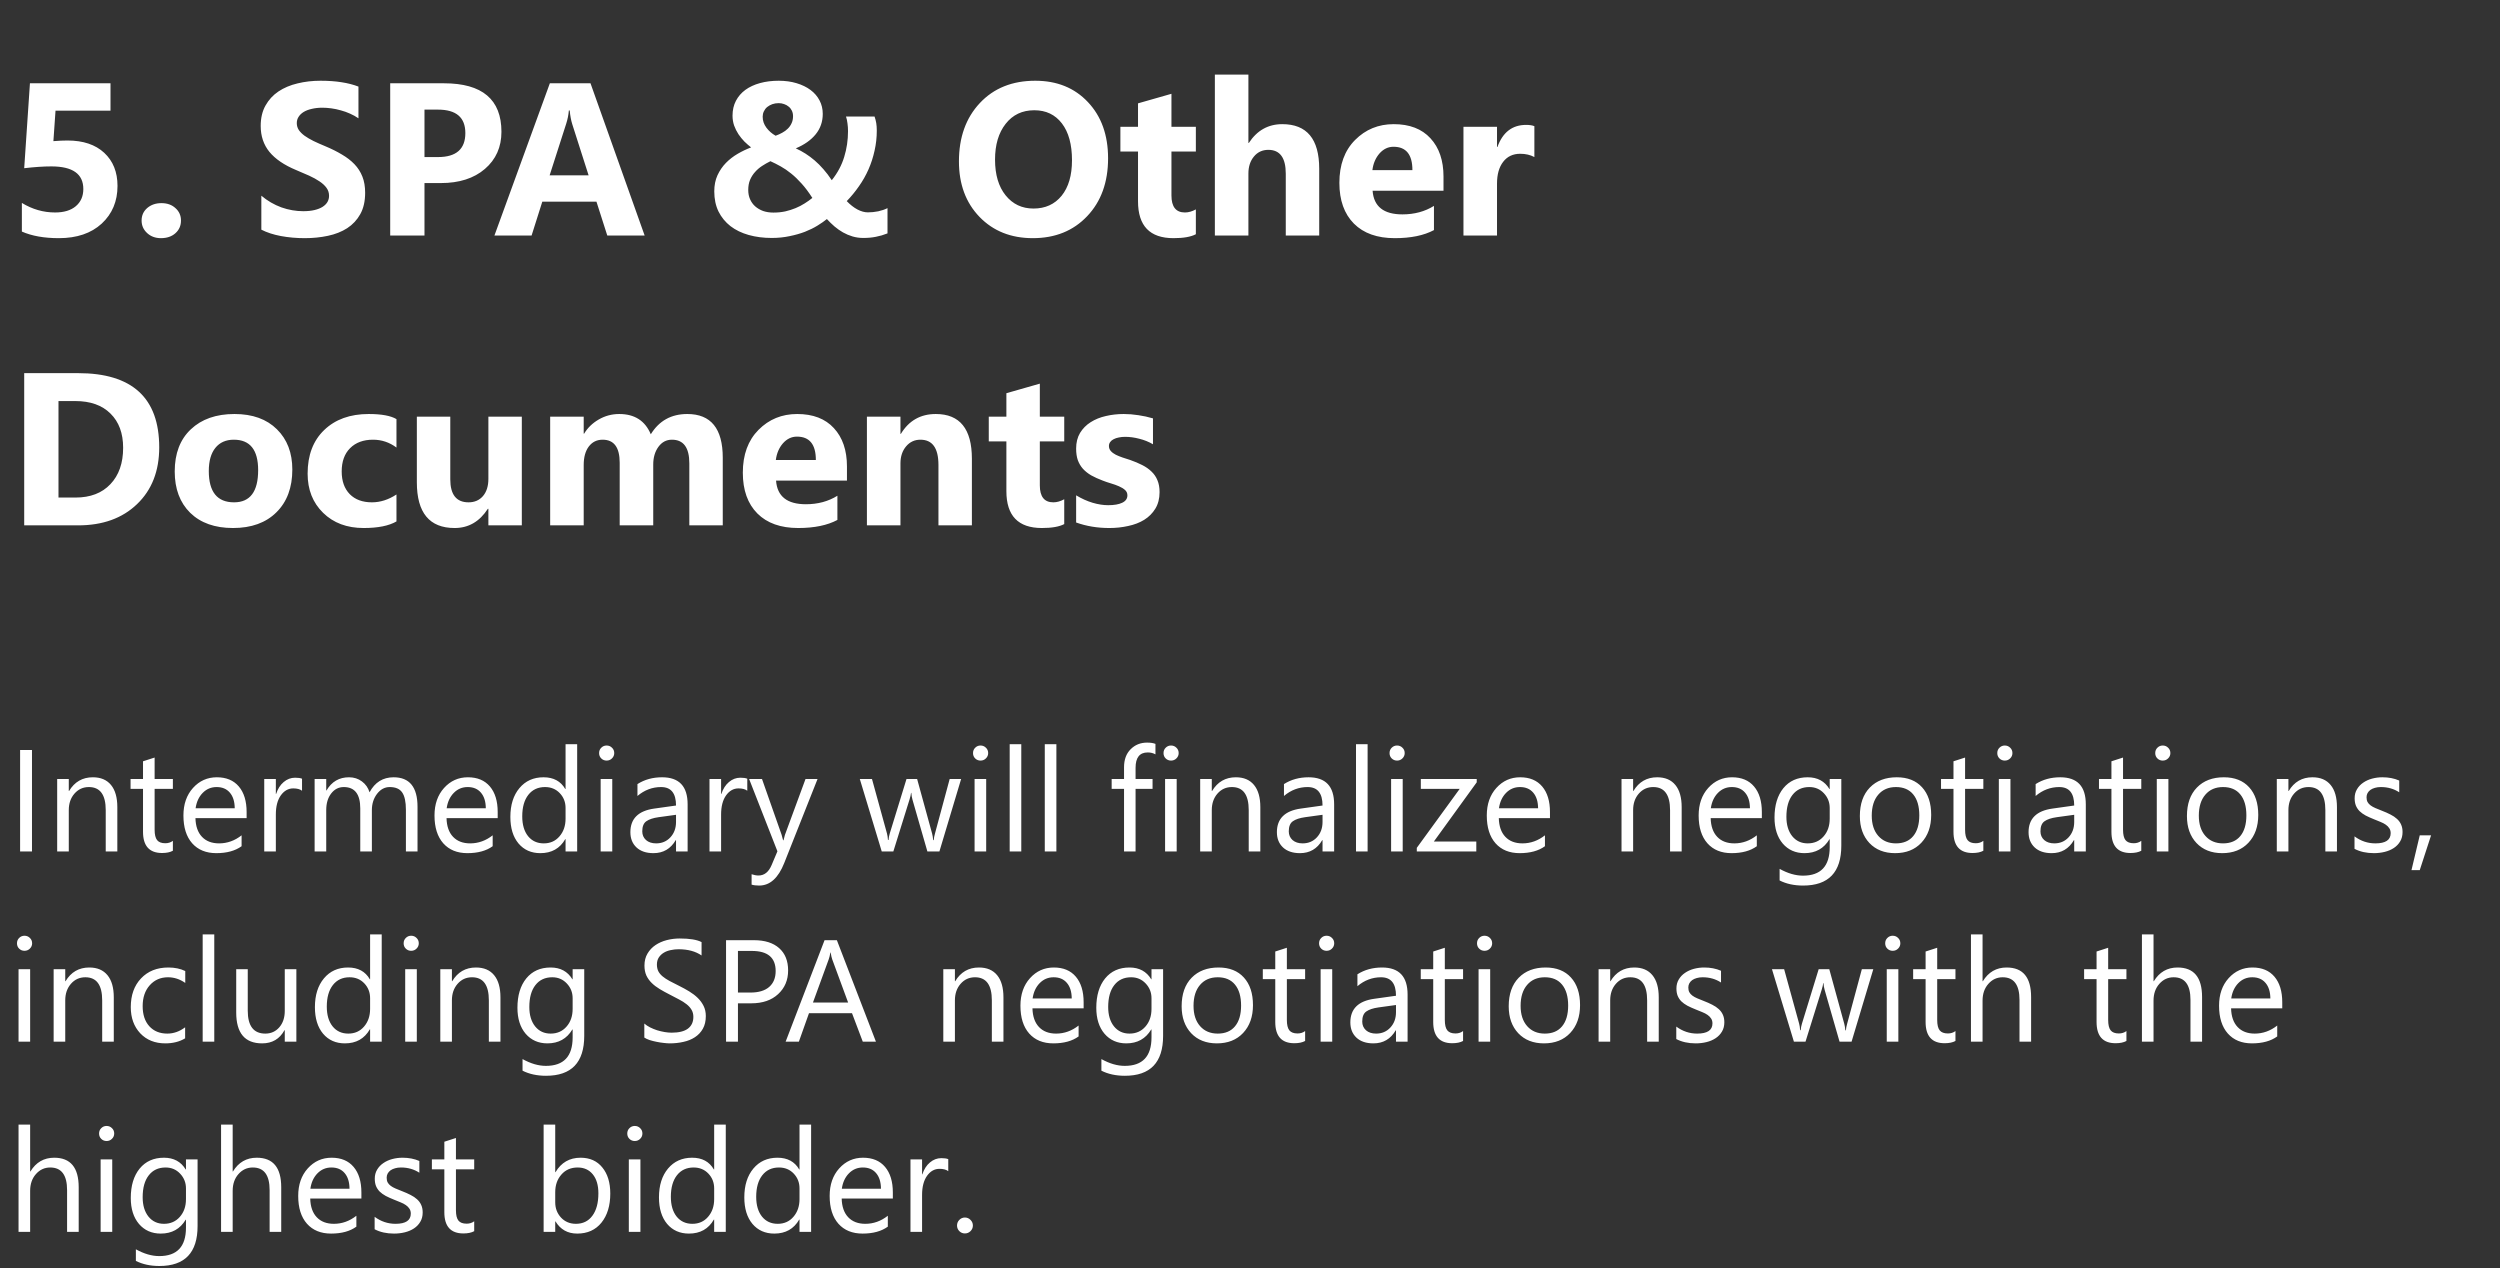 <svg width="276" height="140" viewBox="0 0 276 140" fill="none" xmlns="http://www.w3.org/2000/svg">
<rect x="0" y="0" width="276" height="140" fill="#333333" stroke="none"/>
<g clip-path="url(#clip0_25_6)">
<path d="M3.531 94H2.219V82.797H3.531V94ZM12.953 94H11.672V89.438C11.672 87.74 11.052 86.891 9.812 86.891C9.172 86.891 8.641 87.133 8.219 87.617C7.802 88.096 7.594 88.703 7.594 89.438V94H6.312V86H7.594V87.328H7.625C8.229 86.318 9.104 85.812 10.25 85.812C11.125 85.812 11.794 86.096 12.258 86.664C12.721 87.227 12.953 88.042 12.953 89.109V94ZM19.086 93.922C18.784 94.088 18.385 94.172 17.891 94.172C16.49 94.172 15.789 93.391 15.789 91.828V87.094H14.414V86H15.789V84.047L17.07 83.633V86H19.086V87.094H17.07V91.602C17.07 92.138 17.162 92.521 17.344 92.75C17.526 92.979 17.828 93.094 18.25 93.094C18.573 93.094 18.852 93.005 19.086 92.828V93.922ZM27.227 90.32H21.578C21.599 91.211 21.838 91.898 22.297 92.383C22.755 92.867 23.385 93.109 24.188 93.109C25.088 93.109 25.917 92.812 26.672 92.219V93.422C25.969 93.932 25.039 94.188 23.883 94.188C22.753 94.188 21.865 93.826 21.219 93.102C20.573 92.372 20.25 91.349 20.25 90.031C20.25 88.787 20.602 87.773 21.305 86.992C22.013 86.206 22.891 85.812 23.938 85.812C24.984 85.812 25.794 86.151 26.367 86.828C26.94 87.505 27.227 88.445 27.227 89.648V90.32ZM25.914 89.234C25.909 88.495 25.729 87.919 25.375 87.508C25.026 87.096 24.539 86.891 23.914 86.891C23.31 86.891 22.797 87.107 22.375 87.539C21.953 87.971 21.693 88.537 21.594 89.234H25.914ZM33.344 87.297C33.12 87.125 32.797 87.039 32.375 87.039C31.828 87.039 31.37 87.297 31 87.812C30.635 88.328 30.453 89.031 30.453 89.922V94H29.172V86H30.453V87.648H30.484C30.667 87.086 30.945 86.648 31.32 86.336C31.695 86.018 32.115 85.859 32.578 85.859C32.911 85.859 33.167 85.896 33.344 85.969V87.297ZM46.094 94H44.812V89.406C44.812 88.521 44.675 87.88 44.398 87.484C44.128 87.088 43.669 86.891 43.023 86.891C42.477 86.891 42.01 87.141 41.625 87.641C41.245 88.141 41.055 88.74 41.055 89.438V94H39.773V89.25C39.773 87.677 39.167 86.891 37.953 86.891C37.391 86.891 36.927 87.128 36.562 87.602C36.198 88.07 36.016 88.682 36.016 89.438V94H34.734V86H36.016V87.266H36.047C36.615 86.297 37.443 85.812 38.531 85.812C39.078 85.812 39.555 85.966 39.961 86.273C40.367 86.576 40.646 86.974 40.797 87.469C41.391 86.365 42.276 85.812 43.453 85.812C45.214 85.812 46.094 86.898 46.094 89.07V94ZM54.945 90.32H49.297C49.318 91.211 49.557 91.898 50.016 92.383C50.474 92.867 51.104 93.109 51.906 93.109C52.807 93.109 53.635 92.812 54.391 92.219V93.422C53.688 93.932 52.758 94.188 51.602 94.188C50.471 94.188 49.583 93.826 48.938 93.102C48.292 92.372 47.969 91.349 47.969 90.031C47.969 88.787 48.32 87.773 49.023 86.992C49.732 86.206 50.609 85.812 51.656 85.812C52.703 85.812 53.513 86.151 54.086 86.828C54.659 87.505 54.945 88.445 54.945 89.648V90.32ZM53.633 89.234C53.628 88.495 53.448 87.919 53.094 87.508C52.745 87.096 52.258 86.891 51.633 86.891C51.029 86.891 50.516 87.107 50.094 87.539C49.672 87.971 49.411 88.537 49.312 89.234H53.633ZM63.719 94H62.438V92.641H62.406C61.812 93.672 60.896 94.188 59.656 94.188C58.651 94.188 57.846 93.831 57.242 93.117C56.643 92.398 56.344 91.422 56.344 90.188C56.344 88.865 56.677 87.805 57.344 87.008C58.01 86.211 58.898 85.812 60.008 85.812C61.107 85.812 61.906 86.245 62.406 87.109H62.438V82.156H63.719V94ZM62.438 90.383V89.203C62.438 88.557 62.224 88.01 61.797 87.562C61.37 87.115 60.828 86.891 60.172 86.891C59.391 86.891 58.776 87.177 58.328 87.75C57.88 88.323 57.656 89.115 57.656 90.125C57.656 91.047 57.87 91.776 58.297 92.312C58.729 92.844 59.307 93.109 60.031 93.109C60.745 93.109 61.323 92.852 61.766 92.336C62.214 91.82 62.438 91.169 62.438 90.383ZM66.969 83.969C66.74 83.969 66.544 83.891 66.383 83.734C66.221 83.578 66.141 83.38 66.141 83.141C66.141 82.901 66.221 82.703 66.383 82.547C66.544 82.385 66.74 82.305 66.969 82.305C67.203 82.305 67.401 82.385 67.562 82.547C67.729 82.703 67.812 82.901 67.812 83.141C67.812 83.37 67.729 83.565 67.562 83.727C67.401 83.888 67.203 83.969 66.969 83.969ZM67.594 94H66.312V86H67.594V94ZM75.914 94H74.633V92.75H74.602C74.044 93.708 73.224 94.188 72.141 94.188C71.344 94.188 70.719 93.977 70.266 93.555C69.818 93.133 69.594 92.573 69.594 91.875C69.594 90.38 70.474 89.51 72.234 89.266L74.633 88.93C74.633 87.57 74.083 86.891 72.984 86.891C72.021 86.891 71.151 87.219 70.375 87.875V86.562C71.162 86.062 72.068 85.812 73.094 85.812C74.974 85.812 75.914 86.807 75.914 88.797V94ZM74.633 89.953L72.703 90.219C72.109 90.302 71.662 90.451 71.359 90.664C71.057 90.872 70.906 91.245 70.906 91.781C70.906 92.172 71.044 92.492 71.32 92.742C71.602 92.987 71.974 93.109 72.438 93.109C73.073 93.109 73.596 92.888 74.008 92.445C74.424 91.997 74.633 91.432 74.633 90.75V89.953ZM82.5 87.297C82.276 87.125 81.953 87.039 81.531 87.039C80.984 87.039 80.526 87.297 80.156 87.812C79.792 88.328 79.609 89.031 79.609 89.922V94H78.328V86H79.609V87.648H79.641C79.823 87.086 80.102 86.648 80.477 86.336C80.852 86.018 81.271 85.859 81.734 85.859C82.068 85.859 82.323 85.896 82.5 85.969V87.297ZM90.258 86L86.578 95.281C85.922 96.938 85 97.766 83.812 97.766C83.479 97.766 83.201 97.732 82.977 97.664V96.516C83.253 96.609 83.505 96.656 83.734 96.656C84.38 96.656 84.865 96.271 85.188 95.5L85.828 93.984L82.703 86H84.125L86.289 92.156C86.315 92.234 86.37 92.438 86.453 92.766H86.5C86.526 92.641 86.578 92.443 86.656 92.172L88.93 86H90.258ZM106.109 86L103.711 94H102.383L100.734 88.273C100.672 88.055 100.63 87.807 100.609 87.531H100.578C100.562 87.719 100.508 87.961 100.414 88.258L98.625 94H97.344L94.922 86H96.266L97.922 92.016C97.974 92.198 98.01 92.438 98.031 92.734H98.094C98.109 92.505 98.156 92.26 98.234 92L100.078 86H101.25L102.906 92.031C102.958 92.224 102.997 92.463 103.023 92.75H103.086C103.096 92.547 103.141 92.307 103.219 92.031L104.844 86H106.109ZM108.25 83.969C108.021 83.969 107.826 83.891 107.664 83.734C107.503 83.578 107.422 83.38 107.422 83.141C107.422 82.901 107.503 82.703 107.664 82.547C107.826 82.385 108.021 82.305 108.25 82.305C108.484 82.305 108.682 82.385 108.844 82.547C109.01 82.703 109.094 82.901 109.094 83.141C109.094 83.37 109.01 83.565 108.844 83.727C108.682 83.888 108.484 83.969 108.25 83.969ZM108.875 94H107.594V86H108.875V94ZM112.75 94H111.469V82.156H112.75V94ZM116.625 94H115.344V82.156H116.625V94ZM127.562 83.281C127.312 83.141 127.029 83.07 126.711 83.07C125.815 83.07 125.367 83.635 125.367 84.766V86H127.242V87.094H125.367V94H124.094V87.094H122.727V86H124.094V84.703C124.094 83.865 124.336 83.203 124.82 82.719C125.305 82.229 125.909 81.984 126.633 81.984C127.023 81.984 127.333 82.031 127.562 82.125V83.281ZM129.281 83.969C129.052 83.969 128.857 83.891 128.695 83.734C128.534 83.578 128.453 83.38 128.453 83.141C128.453 82.901 128.534 82.703 128.695 82.547C128.857 82.385 129.052 82.305 129.281 82.305C129.516 82.305 129.714 82.385 129.875 82.547C130.042 82.703 130.125 82.901 130.125 83.141C130.125 83.37 130.042 83.565 129.875 83.727C129.714 83.888 129.516 83.969 129.281 83.969ZM129.906 94H128.625V86H129.906V94ZM139.141 94H137.859V89.438C137.859 87.74 137.24 86.891 136 86.891C135.359 86.891 134.828 87.133 134.406 87.617C133.99 88.096 133.781 88.703 133.781 89.438V94H132.5V86H133.781V87.328H133.812C134.417 86.318 135.292 85.812 136.438 85.812C137.312 85.812 137.982 86.096 138.445 86.664C138.909 87.227 139.141 88.042 139.141 89.109V94ZM147.289 94H146.008V92.75H145.977C145.419 93.708 144.599 94.188 143.516 94.188C142.719 94.188 142.094 93.977 141.641 93.555C141.193 93.133 140.969 92.573 140.969 91.875C140.969 90.38 141.849 89.51 143.609 89.266L146.008 88.93C146.008 87.57 145.458 86.891 144.359 86.891C143.396 86.891 142.526 87.219 141.75 87.875V86.562C142.536 86.062 143.443 85.812 144.469 85.812C146.349 85.812 147.289 86.807 147.289 88.797V94ZM146.008 89.953L144.078 90.219C143.484 90.302 143.036 90.451 142.734 90.664C142.432 90.872 142.281 91.245 142.281 91.781C142.281 92.172 142.419 92.492 142.695 92.742C142.977 92.987 143.349 93.109 143.812 93.109C144.448 93.109 144.971 92.888 145.383 92.445C145.799 91.997 146.008 91.432 146.008 90.75V89.953ZM150.984 94H149.703V82.156H150.984V94ZM154.234 83.969C154.005 83.969 153.81 83.891 153.648 83.734C153.487 83.578 153.406 83.38 153.406 83.141C153.406 82.901 153.487 82.703 153.648 82.547C153.81 82.385 154.005 82.305 154.234 82.305C154.469 82.305 154.667 82.385 154.828 82.547C154.995 82.703 155.078 82.901 155.078 83.141C155.078 83.37 154.995 83.565 154.828 83.727C154.667 83.888 154.469 83.969 154.234 83.969ZM154.859 94H153.578V86H154.859V94ZM163.031 86.367L158.297 92.906H162.984V94H156.414V93.602L161.148 87.094H156.859V86H163.031V86.367ZM171.117 90.32H165.469C165.49 91.211 165.729 91.898 166.188 92.383C166.646 92.867 167.276 93.109 168.078 93.109C168.979 93.109 169.807 92.812 170.562 92.219V93.422C169.859 93.932 168.93 94.188 167.773 94.188C166.643 94.188 165.755 93.826 165.109 93.102C164.464 92.372 164.141 91.349 164.141 90.031C164.141 88.787 164.492 87.773 165.195 86.992C165.904 86.206 166.781 85.812 167.828 85.812C168.875 85.812 169.685 86.151 170.258 86.828C170.831 87.505 171.117 88.445 171.117 89.648V90.32ZM169.805 89.234C169.799 88.495 169.62 87.919 169.266 87.508C168.917 87.096 168.43 86.891 167.805 86.891C167.201 86.891 166.688 87.107 166.266 87.539C165.844 87.971 165.583 88.537 165.484 89.234H169.805ZM185.656 94H184.375V89.438C184.375 87.74 183.755 86.891 182.516 86.891C181.875 86.891 181.344 87.133 180.922 87.617C180.505 88.096 180.297 88.703 180.297 89.438V94H179.016V86H180.297V87.328H180.328C180.932 86.318 181.807 85.812 182.953 85.812C183.828 85.812 184.497 86.096 184.961 86.664C185.424 87.227 185.656 88.042 185.656 89.109V94ZM194.508 90.32H188.859C188.88 91.211 189.12 91.898 189.578 92.383C190.036 92.867 190.667 93.109 191.469 93.109C192.37 93.109 193.198 92.812 193.953 92.219V93.422C193.25 93.932 192.32 94.188 191.164 94.188C190.034 94.188 189.146 93.826 188.5 93.102C187.854 92.372 187.531 91.349 187.531 90.031C187.531 88.787 187.883 87.773 188.586 86.992C189.294 86.206 190.172 85.812 191.219 85.812C192.266 85.812 193.076 86.151 193.648 86.828C194.221 87.505 194.508 88.445 194.508 89.648V90.32ZM193.195 89.234C193.19 88.495 193.01 87.919 192.656 87.508C192.307 87.096 191.82 86.891 191.195 86.891C190.591 86.891 190.078 87.107 189.656 87.539C189.234 87.971 188.974 88.537 188.875 89.234H193.195ZM203.281 93.359C203.281 96.297 201.875 97.766 199.062 97.766C198.073 97.766 197.208 97.578 196.469 97.203V95.922C197.37 96.422 198.229 96.672 199.047 96.672C201.016 96.672 202 95.625 202 93.531V92.656H201.969C201.359 93.677 200.443 94.188 199.219 94.188C198.224 94.188 197.422 93.833 196.812 93.125C196.208 92.412 195.906 91.456 195.906 90.258C195.906 88.898 196.232 87.818 196.883 87.016C197.539 86.213 198.435 85.812 199.57 85.812C200.648 85.812 201.448 86.245 201.969 87.109H202V86H203.281V93.359ZM202 90.383V89.203C202 88.568 201.784 88.023 201.352 87.57C200.924 87.117 200.391 86.891 199.75 86.891C198.958 86.891 198.339 87.18 197.891 87.758C197.443 88.331 197.219 89.135 197.219 90.172C197.219 91.062 197.432 91.776 197.859 92.312C198.292 92.844 198.862 93.109 199.57 93.109C200.289 93.109 200.872 92.854 201.32 92.344C201.773 91.833 202 91.18 202 90.383ZM209.219 94.188C208.036 94.188 207.091 93.815 206.383 93.07C205.68 92.32 205.328 91.328 205.328 90.094C205.328 88.75 205.695 87.701 206.43 86.945C207.164 86.19 208.156 85.812 209.406 85.812C210.599 85.812 211.529 86.18 212.195 86.914C212.867 87.648 213.203 88.667 213.203 89.969C213.203 91.245 212.841 92.268 212.117 93.039C211.398 93.805 210.432 94.188 209.219 94.188ZM209.312 86.891C208.49 86.891 207.839 87.172 207.359 87.734C206.88 88.292 206.641 89.062 206.641 90.047C206.641 90.995 206.883 91.742 207.367 92.289C207.852 92.836 208.5 93.109 209.312 93.109C210.141 93.109 210.776 92.841 211.219 92.305C211.667 91.768 211.891 91.005 211.891 90.016C211.891 89.016 211.667 88.245 211.219 87.703C210.776 87.162 210.141 86.891 209.312 86.891ZM218.961 93.922C218.659 94.088 218.26 94.172 217.766 94.172C216.365 94.172 215.664 93.391 215.664 91.828V87.094H214.289V86H215.664V84.047L216.945 83.633V86H218.961V87.094H216.945V91.602C216.945 92.138 217.036 92.521 217.219 92.75C217.401 92.979 217.703 93.094 218.125 93.094C218.448 93.094 218.727 93.005 218.961 92.828V93.922ZM221.328 83.969C221.099 83.969 220.904 83.891 220.742 83.734C220.581 83.578 220.5 83.38 220.5 83.141C220.5 82.901 220.581 82.703 220.742 82.547C220.904 82.385 221.099 82.305 221.328 82.305C221.562 82.305 221.76 82.385 221.922 82.547C222.089 82.703 222.172 82.901 222.172 83.141C222.172 83.37 222.089 83.565 221.922 83.727C221.76 83.888 221.562 83.969 221.328 83.969ZM221.953 94H220.672V86H221.953V94ZM230.273 94H228.992V92.75H228.961C228.404 93.708 227.583 94.188 226.5 94.188C225.703 94.188 225.078 93.977 224.625 93.555C224.177 93.133 223.953 92.573 223.953 91.875C223.953 90.38 224.833 89.51 226.594 89.266L228.992 88.93C228.992 87.57 228.443 86.891 227.344 86.891C226.38 86.891 225.51 87.219 224.734 87.875V86.562C225.521 86.062 226.427 85.812 227.453 85.812C229.333 85.812 230.273 86.807 230.273 88.797V94ZM228.992 89.953L227.062 90.219C226.469 90.302 226.021 90.451 225.719 90.664C225.417 90.872 225.266 91.245 225.266 91.781C225.266 92.172 225.404 92.492 225.68 92.742C225.961 92.987 226.333 93.109 226.797 93.109C227.432 93.109 227.956 92.888 228.367 92.445C228.784 91.997 228.992 91.432 228.992 90.75V89.953ZM236.398 93.922C236.096 94.088 235.698 94.172 235.203 94.172C233.802 94.172 233.102 93.391 233.102 91.828V87.094H231.727V86H233.102V84.047L234.383 83.633V86H236.398V87.094H234.383V91.602C234.383 92.138 234.474 92.521 234.656 92.75C234.839 92.979 235.141 93.094 235.562 93.094C235.885 93.094 236.164 93.005 236.398 92.828V93.922ZM238.766 83.969C238.536 83.969 238.341 83.891 238.18 83.734C238.018 83.578 237.938 83.38 237.938 83.141C237.938 82.901 238.018 82.703 238.18 82.547C238.341 82.385 238.536 82.305 238.766 82.305C239 82.305 239.198 82.385 239.359 82.547C239.526 82.703 239.609 82.901 239.609 83.141C239.609 83.37 239.526 83.565 239.359 83.727C239.198 83.888 239 83.969 238.766 83.969ZM239.391 94H238.109V86H239.391V94ZM245.328 94.188C244.146 94.188 243.201 93.815 242.492 93.07C241.789 92.32 241.438 91.328 241.438 90.094C241.438 88.75 241.805 87.701 242.539 86.945C243.273 86.19 244.266 85.812 245.516 85.812C246.708 85.812 247.638 86.18 248.305 86.914C248.977 87.648 249.312 88.667 249.312 89.969C249.312 91.245 248.951 92.268 248.227 93.039C247.508 93.805 246.542 94.188 245.328 94.188ZM245.422 86.891C244.599 86.891 243.948 87.172 243.469 87.734C242.99 88.292 242.75 89.062 242.75 90.047C242.75 90.995 242.992 91.742 243.477 92.289C243.961 92.836 244.609 93.109 245.422 93.109C246.25 93.109 246.885 92.841 247.328 92.305C247.776 91.768 248 91.005 248 90.016C248 89.016 247.776 88.245 247.328 87.703C246.885 87.162 246.25 86.891 245.422 86.891ZM258 94H256.719V89.438C256.719 87.74 256.099 86.891 254.859 86.891C254.219 86.891 253.688 87.133 253.266 87.617C252.849 88.096 252.641 88.703 252.641 89.438V94H251.359V86H252.641V87.328H252.672C253.276 86.318 254.151 85.812 255.297 85.812C256.172 85.812 256.841 86.096 257.305 86.664C257.768 87.227 258 88.042 258 89.109V94ZM259.938 93.711V92.336C260.635 92.852 261.404 93.109 262.242 93.109C263.367 93.109 263.93 92.734 263.93 91.984C263.93 91.771 263.88 91.591 263.781 91.445C263.688 91.294 263.557 91.162 263.391 91.047C263.229 90.932 263.036 90.831 262.812 90.742C262.594 90.648 262.357 90.552 262.102 90.453C261.747 90.312 261.435 90.172 261.164 90.031C260.898 89.885 260.674 89.724 260.492 89.547C260.315 89.365 260.18 89.159 260.086 88.93C259.997 88.701 259.953 88.432 259.953 88.125C259.953 87.75 260.039 87.419 260.211 87.133C260.383 86.841 260.612 86.599 260.898 86.406C261.185 86.208 261.51 86.06 261.875 85.961C262.245 85.862 262.625 85.812 263.016 85.812C263.708 85.812 264.328 85.932 264.875 86.172V87.469C264.286 87.083 263.609 86.891 262.844 86.891C262.604 86.891 262.388 86.919 262.195 86.977C262.003 87.029 261.836 87.104 261.695 87.203C261.56 87.302 261.453 87.422 261.375 87.562C261.302 87.698 261.266 87.849 261.266 88.016C261.266 88.224 261.302 88.398 261.375 88.539C261.453 88.68 261.565 88.805 261.711 88.914C261.857 89.023 262.034 89.122 262.242 89.211C262.451 89.299 262.688 89.396 262.953 89.5C263.307 89.635 263.625 89.776 263.906 89.922C264.188 90.062 264.427 90.224 264.625 90.406C264.823 90.583 264.974 90.789 265.078 91.023C265.188 91.258 265.242 91.537 265.242 91.859C265.242 92.255 265.154 92.599 264.977 92.891C264.805 93.182 264.573 93.424 264.281 93.617C263.99 93.81 263.654 93.953 263.273 94.047C262.893 94.141 262.495 94.188 262.078 94.188C261.255 94.188 260.542 94.029 259.938 93.711ZM268.391 92.219L267.141 96.062H266.227L267.141 92.219H268.391ZM2.703 104.969C2.474 104.969 2.279 104.891 2.117 104.734C1.956 104.578 1.875 104.38 1.875 104.141C1.875 103.901 1.956 103.703 2.117 103.547C2.279 103.385 2.474 103.305 2.703 103.305C2.938 103.305 3.135 103.385 3.297 103.547C3.464 103.703 3.547 103.901 3.547 104.141C3.547 104.37 3.464 104.565 3.297 104.727C3.135 104.888 2.938 104.969 2.703 104.969ZM3.328 115H2.047V107H3.328V115ZM12.562 115H11.281V110.438C11.281 108.74 10.662 107.891 9.422 107.891C8.781 107.891 8.25 108.133 7.828 108.617C7.411 109.096 7.203 109.703 7.203 110.438V115H5.922V107H7.203V108.328H7.234C7.839 107.318 8.714 106.812 9.859 106.812C10.734 106.812 11.404 107.096 11.867 107.664C12.331 108.227 12.562 109.042 12.562 110.109V115ZM20.438 114.633C19.823 115.003 19.094 115.188 18.25 115.188C17.109 115.188 16.188 114.818 15.484 114.078C14.787 113.333 14.438 112.37 14.438 111.188C14.438 109.87 14.815 108.812 15.57 108.016C16.326 107.214 17.333 106.812 18.594 106.812C19.297 106.812 19.917 106.943 20.453 107.203V108.516C19.859 108.099 19.224 107.891 18.547 107.891C17.729 107.891 17.057 108.185 16.531 108.773C16.01 109.357 15.75 110.125 15.75 111.078C15.75 112.016 15.995 112.755 16.484 113.297C16.979 113.839 17.641 114.109 18.469 114.109C19.167 114.109 19.823 113.878 20.438 113.414V114.633ZM23.656 115H22.375V103.156H23.656V115ZM32.719 115H31.438V113.734H31.406C30.875 114.703 30.052 115.188 28.938 115.188C27.031 115.188 26.078 114.052 26.078 111.781V107H27.352V111.578C27.352 113.266 27.997 114.109 29.289 114.109C29.914 114.109 30.427 113.88 30.828 113.422C31.234 112.958 31.438 112.354 31.438 111.609V107H32.719V115ZM42.141 115H40.859V113.641H40.828C40.234 114.672 39.318 115.188 38.078 115.188C37.073 115.188 36.268 114.831 35.664 114.117C35.065 113.398 34.766 112.422 34.766 111.188C34.766 109.865 35.099 108.805 35.766 108.008C36.432 107.211 37.32 106.812 38.43 106.812C39.529 106.812 40.328 107.245 40.828 108.109H40.859V103.156H42.141V115ZM40.859 111.383V110.203C40.859 109.557 40.646 109.01 40.219 108.562C39.792 108.115 39.25 107.891 38.594 107.891C37.812 107.891 37.198 108.177 36.75 108.75C36.302 109.323 36.078 110.115 36.078 111.125C36.078 112.047 36.292 112.776 36.719 113.312C37.151 113.844 37.729 114.109 38.453 114.109C39.167 114.109 39.745 113.852 40.188 113.336C40.635 112.82 40.859 112.169 40.859 111.383ZM45.391 104.969C45.161 104.969 44.966 104.891 44.805 104.734C44.643 104.578 44.562 104.38 44.562 104.141C44.562 103.901 44.643 103.703 44.805 103.547C44.966 103.385 45.161 103.305 45.391 103.305C45.625 103.305 45.823 103.385 45.984 103.547C46.151 103.703 46.234 103.901 46.234 104.141C46.234 104.37 46.151 104.565 45.984 104.727C45.823 104.888 45.625 104.969 45.391 104.969ZM46.016 115H44.734V107H46.016V115ZM55.25 115H53.969V110.438C53.969 108.74 53.349 107.891 52.109 107.891C51.469 107.891 50.938 108.133 50.516 108.617C50.099 109.096 49.891 109.703 49.891 110.438V115H48.609V107H49.891V108.328H49.922C50.526 107.318 51.401 106.812 52.547 106.812C53.422 106.812 54.091 107.096 54.555 107.664C55.018 108.227 55.25 109.042 55.25 110.109V115ZM64.5 114.359C64.5 117.297 63.094 118.766 60.281 118.766C59.292 118.766 58.427 118.578 57.688 118.203V116.922C58.589 117.422 59.448 117.672 60.266 117.672C62.234 117.672 63.219 116.625 63.219 114.531V113.656H63.188C62.578 114.677 61.661 115.188 60.438 115.188C59.443 115.188 58.641 114.833 58.031 114.125C57.427 113.411 57.125 112.456 57.125 111.258C57.125 109.898 57.45 108.818 58.102 108.016C58.758 107.214 59.654 106.812 60.789 106.812C61.867 106.812 62.667 107.245 63.188 108.109H63.219V107H64.5V114.359ZM63.219 111.383V110.203C63.219 109.568 63.003 109.023 62.57 108.57C62.143 108.117 61.609 107.891 60.969 107.891C60.177 107.891 59.557 108.18 59.109 108.758C58.661 109.331 58.438 110.135 58.438 111.172C58.438 112.062 58.651 112.776 59.078 113.312C59.51 113.844 60.081 114.109 60.789 114.109C61.508 114.109 62.091 113.854 62.539 113.344C62.992 112.833 63.219 112.18 63.219 111.383ZM71.133 114.547V113C71.31 113.156 71.521 113.297 71.766 113.422C72.016 113.547 72.276 113.654 72.547 113.742C72.823 113.826 73.099 113.891 73.375 113.938C73.651 113.984 73.906 114.008 74.141 114.008C74.948 114.008 75.549 113.859 75.945 113.562C76.346 113.26 76.547 112.828 76.547 112.266C76.547 111.964 76.479 111.701 76.344 111.477C76.213 111.253 76.031 111.049 75.797 110.867C75.562 110.68 75.284 110.503 74.961 110.336C74.643 110.164 74.299 109.984 73.93 109.797C73.539 109.599 73.174 109.398 72.836 109.195C72.497 108.992 72.203 108.768 71.953 108.523C71.703 108.279 71.505 108.003 71.359 107.695C71.219 107.383 71.148 107.018 71.148 106.602C71.148 106.091 71.26 105.648 71.484 105.273C71.708 104.893 72.003 104.581 72.367 104.336C72.732 104.091 73.146 103.909 73.609 103.789C74.078 103.669 74.555 103.609 75.039 103.609C76.143 103.609 76.948 103.742 77.453 104.008V105.484C76.792 105.026 75.943 104.797 74.906 104.797C74.62 104.797 74.333 104.828 74.047 104.891C73.76 104.948 73.505 105.044 73.281 105.18C73.057 105.315 72.875 105.49 72.734 105.703C72.594 105.917 72.523 106.177 72.523 106.484C72.523 106.771 72.576 107.018 72.68 107.227C72.789 107.435 72.948 107.625 73.156 107.797C73.365 107.969 73.617 108.135 73.914 108.297C74.216 108.458 74.562 108.635 74.953 108.828C75.354 109.026 75.734 109.234 76.094 109.453C76.453 109.672 76.768 109.914 77.039 110.18C77.31 110.445 77.523 110.74 77.68 111.062C77.841 111.385 77.922 111.755 77.922 112.172C77.922 112.724 77.812 113.193 77.594 113.578C77.38 113.958 77.088 114.268 76.719 114.508C76.354 114.747 75.932 114.919 75.453 115.023C74.974 115.133 74.469 115.188 73.938 115.188C73.76 115.188 73.542 115.172 73.281 115.141C73.021 115.115 72.755 115.073 72.484 115.016C72.213 114.964 71.956 114.898 71.711 114.82C71.471 114.737 71.279 114.646 71.133 114.547ZM81.469 110.766V115H80.156V103.797H83.234C84.432 103.797 85.359 104.089 86.016 104.672C86.677 105.255 87.008 106.078 87.008 107.141C87.008 108.203 86.641 109.073 85.906 109.75C85.177 110.427 84.19 110.766 82.945 110.766H81.469ZM81.469 104.984V109.578H82.844C83.75 109.578 84.44 109.372 84.914 108.961C85.393 108.544 85.633 107.958 85.633 107.203C85.633 105.724 84.758 104.984 83.008 104.984H81.469ZM96.703 115H95.25L94.062 111.859H89.312L88.195 115H86.734L91.031 103.797H92.391L96.703 115ZM93.633 110.68L91.875 105.906C91.818 105.75 91.76 105.5 91.703 105.156H91.672C91.62 105.474 91.56 105.724 91.492 105.906L89.75 110.68H93.633ZM110.781 115H109.5V110.438C109.5 108.74 108.88 107.891 107.641 107.891C107 107.891 106.469 108.133 106.047 108.617C105.63 109.096 105.422 109.703 105.422 110.438V115H104.141V107H105.422V108.328H105.453C106.057 107.318 106.932 106.812 108.078 106.812C108.953 106.812 109.622 107.096 110.086 107.664C110.549 108.227 110.781 109.042 110.781 110.109V115ZM119.633 111.32H113.984C114.005 112.211 114.245 112.898 114.703 113.383C115.161 113.867 115.792 114.109 116.594 114.109C117.495 114.109 118.323 113.812 119.078 113.219V114.422C118.375 114.932 117.445 115.188 116.289 115.188C115.159 115.188 114.271 114.826 113.625 114.102C112.979 113.372 112.656 112.349 112.656 111.031C112.656 109.786 113.008 108.773 113.711 107.992C114.419 107.206 115.297 106.812 116.344 106.812C117.391 106.812 118.201 107.151 118.773 107.828C119.346 108.505 119.633 109.445 119.633 110.648V111.32ZM118.32 110.234C118.315 109.495 118.135 108.919 117.781 108.508C117.432 108.096 116.945 107.891 116.32 107.891C115.716 107.891 115.203 108.107 114.781 108.539C114.359 108.971 114.099 109.536 114 110.234H118.32ZM128.406 114.359C128.406 117.297 127 118.766 124.188 118.766C123.198 118.766 122.333 118.578 121.594 118.203V116.922C122.495 117.422 123.354 117.672 124.172 117.672C126.141 117.672 127.125 116.625 127.125 114.531V113.656H127.094C126.484 114.677 125.568 115.188 124.344 115.188C123.349 115.188 122.547 114.833 121.938 114.125C121.333 113.411 121.031 112.456 121.031 111.258C121.031 109.898 121.357 108.818 122.008 108.016C122.664 107.214 123.56 106.812 124.695 106.812C125.773 106.812 126.573 107.245 127.094 108.109H127.125V107H128.406V114.359ZM127.125 111.383V110.203C127.125 109.568 126.909 109.023 126.477 108.57C126.049 108.117 125.516 107.891 124.875 107.891C124.083 107.891 123.464 108.18 123.016 108.758C122.568 109.331 122.344 110.135 122.344 111.172C122.344 112.062 122.557 112.776 122.984 113.312C123.417 113.844 123.987 114.109 124.695 114.109C125.414 114.109 125.997 113.854 126.445 113.344C126.898 112.833 127.125 112.18 127.125 111.383ZM134.344 115.188C133.161 115.188 132.216 114.815 131.508 114.07C130.805 113.32 130.453 112.328 130.453 111.094C130.453 109.75 130.82 108.701 131.555 107.945C132.289 107.19 133.281 106.812 134.531 106.812C135.724 106.812 136.654 107.18 137.32 107.914C137.992 108.648 138.328 109.667 138.328 110.969C138.328 112.245 137.966 113.268 137.242 114.039C136.523 114.805 135.557 115.188 134.344 115.188ZM134.438 107.891C133.615 107.891 132.964 108.172 132.484 108.734C132.005 109.292 131.766 110.062 131.766 111.047C131.766 111.995 132.008 112.742 132.492 113.289C132.977 113.836 133.625 114.109 134.438 114.109C135.266 114.109 135.901 113.841 136.344 113.305C136.792 112.768 137.016 112.005 137.016 111.016C137.016 110.016 136.792 109.245 136.344 108.703C135.901 108.161 135.266 107.891 134.438 107.891ZM144.086 114.922C143.784 115.089 143.385 115.172 142.891 115.172C141.49 115.172 140.789 114.391 140.789 112.828V108.094H139.414V107H140.789V105.047L142.07 104.633V107H144.086V108.094H142.07V112.602C142.07 113.138 142.161 113.521 142.344 113.75C142.526 113.979 142.828 114.094 143.25 114.094C143.573 114.094 143.852 114.005 144.086 113.828V114.922ZM146.453 104.969C146.224 104.969 146.029 104.891 145.867 104.734C145.706 104.578 145.625 104.38 145.625 104.141C145.625 103.901 145.706 103.703 145.867 103.547C146.029 103.385 146.224 103.305 146.453 103.305C146.688 103.305 146.885 103.385 147.047 103.547C147.214 103.703 147.297 103.901 147.297 104.141C147.297 104.37 147.214 104.565 147.047 104.727C146.885 104.888 146.688 104.969 146.453 104.969ZM147.078 115H145.797V107H147.078V115ZM155.398 115H154.117V113.75H154.086C153.529 114.708 152.708 115.188 151.625 115.188C150.828 115.188 150.203 114.977 149.75 114.555C149.302 114.133 149.078 113.573 149.078 112.875C149.078 111.38 149.958 110.51 151.719 110.266L154.117 109.93C154.117 108.57 153.568 107.891 152.469 107.891C151.505 107.891 150.635 108.219 149.859 108.875V107.562C150.646 107.062 151.552 106.812 152.578 106.812C154.458 106.812 155.398 107.807 155.398 109.797V115ZM154.117 110.953L152.188 111.219C151.594 111.302 151.146 111.451 150.844 111.664C150.542 111.872 150.391 112.245 150.391 112.781C150.391 113.172 150.529 113.492 150.805 113.742C151.086 113.987 151.458 114.109 151.922 114.109C152.557 114.109 153.081 113.888 153.492 113.445C153.909 112.997 154.117 112.432 154.117 111.75V110.953ZM161.523 114.922C161.221 115.089 160.823 115.172 160.328 115.172C158.927 115.172 158.227 114.391 158.227 112.828V108.094H156.852V107H158.227V105.047L159.508 104.633V107H161.523V108.094H159.508V112.602C159.508 113.138 159.599 113.521 159.781 113.75C159.964 113.979 160.266 114.094 160.688 114.094C161.01 114.094 161.289 114.005 161.523 113.828V114.922ZM163.891 104.969C163.661 104.969 163.466 104.891 163.305 104.734C163.143 104.578 163.062 104.38 163.062 104.141C163.062 103.901 163.143 103.703 163.305 103.547C163.466 103.385 163.661 103.305 163.891 103.305C164.125 103.305 164.323 103.385 164.484 103.547C164.651 103.703 164.734 103.901 164.734 104.141C164.734 104.37 164.651 104.565 164.484 104.727C164.323 104.888 164.125 104.969 163.891 104.969ZM164.516 115H163.234V107H164.516V115ZM170.453 115.188C169.271 115.188 168.326 114.815 167.617 114.07C166.914 113.32 166.562 112.328 166.562 111.094C166.562 109.75 166.93 108.701 167.664 107.945C168.398 107.19 169.391 106.812 170.641 106.812C171.833 106.812 172.763 107.18 173.43 107.914C174.102 108.648 174.438 109.667 174.438 110.969C174.438 112.245 174.076 113.268 173.352 114.039C172.633 114.805 171.667 115.188 170.453 115.188ZM170.547 107.891C169.724 107.891 169.073 108.172 168.594 108.734C168.115 109.292 167.875 110.062 167.875 111.047C167.875 111.995 168.117 112.742 168.602 113.289C169.086 113.836 169.734 114.109 170.547 114.109C171.375 114.109 172.01 113.841 172.453 113.305C172.901 112.768 173.125 112.005 173.125 111.016C173.125 110.016 172.901 109.245 172.453 108.703C172.01 108.161 171.375 107.891 170.547 107.891ZM183.125 115H181.844V110.438C181.844 108.74 181.224 107.891 179.984 107.891C179.344 107.891 178.812 108.133 178.391 108.617C177.974 109.096 177.766 109.703 177.766 110.438V115H176.484V107H177.766V108.328H177.797C178.401 107.318 179.276 106.812 180.422 106.812C181.297 106.812 181.966 107.096 182.43 107.664C182.893 108.227 183.125 109.042 183.125 110.109V115ZM185.062 114.711V113.336C185.76 113.852 186.529 114.109 187.367 114.109C188.492 114.109 189.055 113.734 189.055 112.984C189.055 112.771 189.005 112.591 188.906 112.445C188.812 112.294 188.682 112.161 188.516 112.047C188.354 111.932 188.161 111.831 187.938 111.742C187.719 111.648 187.482 111.552 187.227 111.453C186.872 111.312 186.56 111.172 186.289 111.031C186.023 110.885 185.799 110.724 185.617 110.547C185.44 110.365 185.305 110.159 185.211 109.93C185.122 109.701 185.078 109.432 185.078 109.125C185.078 108.75 185.164 108.419 185.336 108.133C185.508 107.841 185.737 107.599 186.023 107.406C186.31 107.208 186.635 107.06 187 106.961C187.37 106.862 187.75 106.812 188.141 106.812C188.833 106.812 189.453 106.932 190 107.172V108.469C189.411 108.083 188.734 107.891 187.969 107.891C187.729 107.891 187.513 107.919 187.32 107.977C187.128 108.029 186.961 108.104 186.82 108.203C186.685 108.302 186.578 108.422 186.5 108.562C186.427 108.698 186.391 108.849 186.391 109.016C186.391 109.224 186.427 109.398 186.5 109.539C186.578 109.68 186.69 109.805 186.836 109.914C186.982 110.023 187.159 110.122 187.367 110.211C187.576 110.299 187.812 110.396 188.078 110.5C188.432 110.635 188.75 110.776 189.031 110.922C189.312 111.062 189.552 111.224 189.75 111.406C189.948 111.583 190.099 111.789 190.203 112.023C190.312 112.258 190.367 112.536 190.367 112.859C190.367 113.255 190.279 113.599 190.102 113.891C189.93 114.182 189.698 114.424 189.406 114.617C189.115 114.81 188.779 114.953 188.398 115.047C188.018 115.141 187.62 115.188 187.203 115.188C186.38 115.188 185.667 115.029 185.062 114.711ZM206.812 107L204.414 115H203.086L201.438 109.273C201.375 109.055 201.333 108.807 201.312 108.531H201.281C201.266 108.719 201.211 108.961 201.117 109.258L199.328 115H198.047L195.625 107H196.969L198.625 113.016C198.677 113.198 198.714 113.438 198.734 113.734H198.797C198.812 113.505 198.859 113.26 198.938 113L200.781 107H201.953L203.609 113.031C203.661 113.224 203.701 113.464 203.727 113.75H203.789C203.799 113.547 203.844 113.307 203.922 113.031L205.547 107H206.812ZM208.953 104.969C208.724 104.969 208.529 104.891 208.367 104.734C208.206 104.578 208.125 104.38 208.125 104.141C208.125 103.901 208.206 103.703 208.367 103.547C208.529 103.385 208.724 103.305 208.953 103.305C209.188 103.305 209.385 103.385 209.547 103.547C209.714 103.703 209.797 103.901 209.797 104.141C209.797 104.37 209.714 104.565 209.547 104.727C209.385 104.888 209.188 104.969 208.953 104.969ZM209.578 115H208.297V107H209.578V115ZM215.883 114.922C215.581 115.089 215.182 115.172 214.688 115.172C213.286 115.172 212.586 114.391 212.586 112.828V108.094H211.211V107H212.586V105.047L213.867 104.633V107H215.883V108.094H213.867V112.602C213.867 113.138 213.958 113.521 214.141 113.75C214.323 113.979 214.625 114.094 215.047 114.094C215.37 114.094 215.648 114.005 215.883 113.828V114.922ZM224.234 115H222.953V110.391C222.953 108.724 222.333 107.891 221.094 107.891C220.469 107.891 219.943 108.133 219.516 108.617C219.089 109.096 218.875 109.714 218.875 110.469V115H217.594V103.156H218.875V108.328H218.906C219.521 107.318 220.396 106.812 221.531 106.812C223.333 106.812 224.234 107.898 224.234 110.07V115ZM234.758 114.922C234.456 115.089 234.057 115.172 233.562 115.172C232.161 115.172 231.461 114.391 231.461 112.828V108.094H230.086V107H231.461V105.047L232.742 104.633V107H234.758V108.094H232.742V112.602C232.742 113.138 232.833 113.521 233.016 113.75C233.198 113.979 233.5 114.094 233.922 114.094C234.245 114.094 234.523 114.005 234.758 113.828V114.922ZM243.109 115H241.828V110.391C241.828 108.724 241.208 107.891 239.969 107.891C239.344 107.891 238.818 108.133 238.391 108.617C237.964 109.096 237.75 109.714 237.75 110.469V115H236.469V103.156H237.75V108.328H237.781C238.396 107.318 239.271 106.812 240.406 106.812C242.208 106.812 243.109 107.898 243.109 110.07V115ZM251.961 111.32H246.312C246.333 112.211 246.573 112.898 247.031 113.383C247.49 113.867 248.12 114.109 248.922 114.109C249.823 114.109 250.651 113.812 251.406 113.219V114.422C250.703 114.932 249.773 115.188 248.617 115.188C247.487 115.188 246.599 114.826 245.953 114.102C245.307 113.372 244.984 112.349 244.984 111.031C244.984 109.786 245.336 108.773 246.039 107.992C246.747 107.206 247.625 106.812 248.672 106.812C249.719 106.812 250.529 107.151 251.102 107.828C251.674 108.505 251.961 109.445 251.961 110.648V111.32ZM250.648 110.234C250.643 109.495 250.464 108.919 250.109 108.508C249.76 108.096 249.273 107.891 248.648 107.891C248.044 107.891 247.531 108.107 247.109 108.539C246.688 108.971 246.427 109.536 246.328 110.234H250.648ZM8.688 136H7.406V131.391C7.406 129.724 6.786 128.891 5.547 128.891C4.922 128.891 4.396 129.133 3.969 129.617C3.542 130.096 3.328 130.714 3.328 131.469V136H2.047V124.156H3.328V129.328H3.359C3.974 128.318 4.849 127.812 5.984 127.812C7.786 127.812 8.688 128.898 8.688 131.07V136ZM11.766 125.969C11.537 125.969 11.341 125.891 11.18 125.734C11.018 125.578 10.938 125.38 10.938 125.141C10.938 124.901 11.018 124.703 11.18 124.547C11.341 124.385 11.537 124.305 11.766 124.305C12 124.305 12.198 124.385 12.359 124.547C12.526 124.703 12.609 124.901 12.609 125.141C12.609 125.37 12.526 125.565 12.359 125.727C12.198 125.888 12 125.969 11.766 125.969ZM12.391 136H11.109V128H12.391V136ZM21.812 135.359C21.812 138.297 20.406 139.766 17.594 139.766C16.604 139.766 15.74 139.578 15 139.203V137.922C15.901 138.422 16.76 138.672 17.578 138.672C19.547 138.672 20.531 137.625 20.531 135.531V134.656H20.5C19.891 135.677 18.974 136.188 17.75 136.188C16.755 136.188 15.953 135.833 15.344 135.125C14.74 134.411 14.438 133.456 14.438 132.258C14.438 130.898 14.763 129.818 15.414 129.016C16.07 128.214 16.966 127.812 18.102 127.812C19.18 127.812 19.979 128.245 20.5 129.109H20.531V128H21.812V135.359ZM20.531 132.383V131.203C20.531 130.568 20.315 130.023 19.883 129.57C19.456 129.117 18.922 128.891 18.281 128.891C17.49 128.891 16.87 129.18 16.422 129.758C15.974 130.331 15.75 131.135 15.75 132.172C15.75 133.062 15.963 133.776 16.391 134.312C16.823 134.844 17.393 135.109 18.102 135.109C18.82 135.109 19.404 134.854 19.852 134.344C20.305 133.833 20.531 133.18 20.531 132.383ZM31.047 136H29.766V131.391C29.766 129.724 29.146 128.891 27.906 128.891C27.281 128.891 26.755 129.133 26.328 129.617C25.901 130.096 25.688 130.714 25.688 131.469V136H24.406V124.156H25.688V129.328H25.719C26.333 128.318 27.208 127.812 28.344 127.812C30.146 127.812 31.047 128.898 31.047 131.07V136ZM39.898 132.32H34.25C34.271 133.211 34.51 133.898 34.969 134.383C35.427 134.867 36.057 135.109 36.859 135.109C37.76 135.109 38.589 134.812 39.344 134.219V135.422C38.641 135.932 37.711 136.188 36.555 136.188C35.425 136.188 34.536 135.826 33.891 135.102C33.245 134.372 32.922 133.349 32.922 132.031C32.922 130.786 33.273 129.773 33.977 128.992C34.685 128.206 35.562 127.812 36.609 127.812C37.656 127.812 38.466 128.151 39.039 128.828C39.612 129.505 39.898 130.445 39.898 131.648V132.32ZM38.586 131.234C38.581 130.495 38.401 129.919 38.047 129.508C37.698 129.096 37.211 128.891 36.586 128.891C35.982 128.891 35.469 129.107 35.047 129.539C34.625 129.971 34.365 130.536 34.266 131.234H38.586ZM41.359 135.711V134.336C42.057 134.852 42.825 135.109 43.664 135.109C44.789 135.109 45.352 134.734 45.352 133.984C45.352 133.771 45.302 133.591 45.203 133.445C45.109 133.294 44.979 133.161 44.812 133.047C44.651 132.932 44.458 132.831 44.234 132.742C44.016 132.648 43.779 132.552 43.523 132.453C43.169 132.312 42.857 132.172 42.586 132.031C42.32 131.885 42.096 131.724 41.914 131.547C41.737 131.365 41.602 131.159 41.508 130.93C41.419 130.701 41.375 130.432 41.375 130.125C41.375 129.75 41.461 129.419 41.633 129.133C41.805 128.841 42.034 128.599 42.32 128.406C42.607 128.208 42.932 128.06 43.297 127.961C43.667 127.862 44.047 127.812 44.438 127.812C45.13 127.812 45.75 127.932 46.297 128.172V129.469C45.708 129.083 45.031 128.891 44.266 128.891C44.026 128.891 43.81 128.919 43.617 128.977C43.425 129.029 43.258 129.104 43.117 129.203C42.982 129.302 42.875 129.422 42.797 129.562C42.724 129.698 42.688 129.849 42.688 130.016C42.688 130.224 42.724 130.398 42.797 130.539C42.875 130.68 42.987 130.805 43.133 130.914C43.279 131.023 43.456 131.122 43.664 131.211C43.872 131.299 44.109 131.396 44.375 131.5C44.729 131.635 45.047 131.776 45.328 131.922C45.609 132.062 45.849 132.224 46.047 132.406C46.245 132.583 46.396 132.789 46.5 133.023C46.609 133.258 46.664 133.536 46.664 133.859C46.664 134.255 46.575 134.599 46.398 134.891C46.227 135.182 45.995 135.424 45.703 135.617C45.411 135.81 45.075 135.953 44.695 136.047C44.315 136.141 43.917 136.188 43.5 136.188C42.677 136.188 41.964 136.029 41.359 135.711ZM52.352 135.922C52.05 136.089 51.651 136.172 51.156 136.172C49.755 136.172 49.055 135.391 49.055 133.828V129.094H47.68V128H49.055V126.047L50.336 125.633V128H52.352V129.094H50.336V133.602C50.336 134.138 50.427 134.521 50.609 134.75C50.792 134.979 51.094 135.094 51.516 135.094C51.839 135.094 52.117 135.005 52.352 134.828V135.922ZM61.328 134.844H61.297V136H60.016V124.156H61.297V129.406H61.328C61.958 128.344 62.88 127.812 64.094 127.812C65.12 127.812 65.922 128.172 66.5 128.891C67.083 129.604 67.375 130.562 67.375 131.766C67.375 133.104 67.049 134.177 66.398 134.984C65.747 135.786 64.857 136.188 63.727 136.188C62.669 136.188 61.87 135.74 61.328 134.844ZM61.297 131.617V132.734C61.297 133.396 61.51 133.958 61.938 134.422C62.37 134.88 62.917 135.109 63.578 135.109C64.354 135.109 64.961 134.812 65.398 134.219C65.841 133.625 66.062 132.799 66.062 131.742C66.062 130.852 65.857 130.154 65.445 129.648C65.034 129.143 64.477 128.891 63.773 128.891C63.029 128.891 62.43 129.151 61.977 129.672C61.523 130.188 61.297 130.836 61.297 131.617ZM70.078 125.969C69.849 125.969 69.654 125.891 69.492 125.734C69.331 125.578 69.25 125.38 69.25 125.141C69.25 124.901 69.331 124.703 69.492 124.547C69.654 124.385 69.849 124.305 70.078 124.305C70.312 124.305 70.51 124.385 70.672 124.547C70.838 124.703 70.922 124.901 70.922 125.141C70.922 125.37 70.838 125.565 70.672 125.727C70.51 125.888 70.312 125.969 70.078 125.969ZM70.703 136H69.422V128H70.703V136ZM80.125 136H78.844V134.641H78.812C78.219 135.672 77.302 136.188 76.062 136.188C75.057 136.188 74.253 135.831 73.648 135.117C73.049 134.398 72.75 133.422 72.75 132.188C72.75 130.865 73.083 129.805 73.75 129.008C74.417 128.211 75.305 127.812 76.414 127.812C77.513 127.812 78.312 128.245 78.812 129.109H78.844V124.156H80.125V136ZM78.844 132.383V131.203C78.844 130.557 78.63 130.01 78.203 129.562C77.776 129.115 77.234 128.891 76.578 128.891C75.797 128.891 75.182 129.177 74.734 129.75C74.287 130.323 74.062 131.115 74.062 132.125C74.062 133.047 74.276 133.776 74.703 134.312C75.135 134.844 75.713 135.109 76.438 135.109C77.151 135.109 77.729 134.852 78.172 134.336C78.62 133.82 78.844 133.169 78.844 132.383ZM89.547 136H88.266V134.641H88.234C87.641 135.672 86.724 136.188 85.484 136.188C84.479 136.188 83.674 135.831 83.07 135.117C82.471 134.398 82.172 133.422 82.172 132.188C82.172 130.865 82.505 129.805 83.172 129.008C83.838 128.211 84.727 127.812 85.836 127.812C86.935 127.812 87.734 128.245 88.234 129.109H88.266V124.156H89.547V136ZM88.266 132.383V131.203C88.266 130.557 88.052 130.01 87.625 129.562C87.198 129.115 86.656 128.891 86 128.891C85.219 128.891 84.604 129.177 84.156 129.75C83.708 130.323 83.484 131.115 83.484 132.125C83.484 133.047 83.698 133.776 84.125 134.312C84.557 134.844 85.135 135.109 85.859 135.109C86.573 135.109 87.151 134.852 87.594 134.336C88.042 133.82 88.266 133.169 88.266 132.383ZM98.57 132.32H92.922C92.943 133.211 93.182 133.898 93.641 134.383C94.099 134.867 94.729 135.109 95.531 135.109C96.432 135.109 97.26 134.812 98.016 134.219V135.422C97.312 135.932 96.383 136.188 95.227 136.188C94.096 136.188 93.208 135.826 92.562 135.102C91.917 134.372 91.594 133.349 91.594 132.031C91.594 130.786 91.945 129.773 92.648 128.992C93.357 128.206 94.234 127.812 95.281 127.812C96.328 127.812 97.138 128.151 97.711 128.828C98.284 129.505 98.57 130.445 98.57 131.648V132.32ZM97.258 131.234C97.253 130.495 97.073 129.919 96.719 129.508C96.37 129.096 95.883 128.891 95.258 128.891C94.654 128.891 94.141 129.107 93.719 129.539C93.297 129.971 93.037 130.536 92.938 131.234H97.258ZM104.688 129.297C104.464 129.125 104.141 129.039 103.719 129.039C103.172 129.039 102.714 129.297 102.344 129.812C101.979 130.328 101.797 131.031 101.797 131.922V136H100.516V128H101.797V129.648H101.828C102.01 129.086 102.289 128.648 102.664 128.336C103.039 128.018 103.458 127.859 103.922 127.859C104.255 127.859 104.51 127.896 104.688 127.969V129.297ZM106.523 136.172C106.284 136.172 106.078 136.086 105.906 135.914C105.74 135.742 105.656 135.536 105.656 135.297C105.656 135.057 105.74 134.852 105.906 134.68C106.078 134.503 106.284 134.414 106.523 134.414C106.768 134.414 106.977 134.503 107.148 134.68C107.32 134.852 107.406 135.057 107.406 135.297C107.406 135.536 107.32 135.742 107.148 135.914C106.977 136.086 106.768 136.172 106.523 136.172Z" fill="white"/>
<path d="M2.414 25.566V22.402C3.562 23.105 4.785 23.457 6.082 23.457C7.059 23.457 7.82 23.227 8.367 22.766C8.922 22.297 9.199 21.664 9.199 20.867C9.199 19.203 8.023 18.371 5.672 18.371C4.805 18.371 3.805 18.438 2.672 18.57L3.305 9.195H12.199V12.219H6.129L5.895 15.582C6.496 15.535 7.016 15.512 7.453 15.512C9.18 15.512 10.531 15.965 11.508 16.871C12.484 17.777 12.973 18.996 12.973 20.527C12.973 22.223 12.391 23.609 11.227 24.688C10.062 25.758 8.484 26.293 6.492 26.293C4.875 26.293 3.516 26.051 2.414 25.566ZM17.766 26.293C17.156 26.293 16.648 26.105 16.242 25.73C15.836 25.355 15.633 24.895 15.633 24.348C15.633 23.785 15.84 23.324 16.254 22.965C16.676 22.605 17.199 22.426 17.824 22.426C18.457 22.426 18.973 22.609 19.371 22.977C19.777 23.336 19.98 23.793 19.98 24.348C19.98 24.918 19.773 25.387 19.359 25.754C18.953 26.113 18.422 26.293 17.766 26.293ZM28.852 25.355V21.605C29.531 22.176 30.27 22.605 31.066 22.895C31.863 23.176 32.668 23.316 33.48 23.316C33.957 23.316 34.371 23.273 34.723 23.188C35.082 23.102 35.379 22.984 35.613 22.836C35.855 22.68 36.035 22.5 36.152 22.297C36.27 22.086 36.328 21.859 36.328 21.617C36.328 21.289 36.234 20.996 36.047 20.738C35.859 20.48 35.602 20.242 35.273 20.023C34.953 19.805 34.57 19.594 34.125 19.391C33.68 19.188 33.199 18.98 32.684 18.77C31.371 18.223 30.391 17.555 29.742 16.766C29.102 15.977 28.781 15.023 28.781 13.906C28.781 13.031 28.957 12.281 29.309 11.656C29.66 11.023 30.137 10.504 30.738 10.098C31.348 9.691 32.051 9.395 32.848 9.207C33.645 9.012 34.488 8.914 35.379 8.914C36.254 8.914 37.027 8.969 37.699 9.078C38.379 9.18 39.004 9.34 39.574 9.559V13.062C39.293 12.867 38.984 12.695 38.648 12.547C38.32 12.398 37.98 12.277 37.629 12.184C37.277 12.082 36.926 12.008 36.574 11.961C36.23 11.914 35.902 11.891 35.59 11.891C35.16 11.891 34.77 11.934 34.418 12.02C34.066 12.098 33.77 12.211 33.527 12.359C33.285 12.508 33.098 12.688 32.965 12.898C32.832 13.102 32.766 13.332 32.766 13.59C32.766 13.871 32.84 14.125 32.988 14.352C33.137 14.57 33.348 14.781 33.621 14.984C33.895 15.18 34.227 15.375 34.617 15.57C35.008 15.758 35.449 15.953 35.941 16.156C36.613 16.438 37.215 16.738 37.746 17.059C38.285 17.371 38.746 17.727 39.129 18.125C39.512 18.523 39.805 18.98 40.008 19.496C40.211 20.004 40.312 20.598 40.312 21.277C40.312 22.215 40.133 23.004 39.773 23.645C39.422 24.277 38.941 24.793 38.332 25.191C37.723 25.582 37.012 25.863 36.199 26.035C35.395 26.207 34.543 26.293 33.645 26.293C32.723 26.293 31.844 26.215 31.008 26.059C30.18 25.902 29.461 25.668 28.852 25.355ZM46.863 20.211V26H43.078V9.195H49.008C53.242 9.195 55.359 10.98 55.359 14.551C55.359 16.238 54.75 17.605 53.531 18.652C52.32 19.691 50.699 20.211 48.668 20.211H46.863ZM46.863 12.102V17.34H48.352C50.367 17.34 51.375 16.457 51.375 14.691C51.375 12.965 50.367 12.102 48.352 12.102H46.863ZM71.168 26H67.043L65.848 22.262H59.871L58.688 26H54.586L60.703 9.195H65.191L71.168 26ZM64.981 19.355L63.176 13.707C63.043 13.285 62.949 12.781 62.895 12.195H62.801C62.762 12.688 62.664 13.176 62.508 13.66L60.68 19.355H64.981ZM95.309 26.27C94.894 26.27 94.5 26.215 94.125 26.105C93.758 25.996 93.406 25.848 93.07 25.66C92.742 25.473 92.43 25.254 92.133 25.004C91.836 24.746 91.555 24.473 91.289 24.184C91 24.418 90.652 24.66 90.246 24.91C89.84 25.16 89.379 25.387 88.863 25.59C88.356 25.785 87.793 25.945 87.176 26.07C86.559 26.203 85.898 26.27 85.195 26.27C84.281 26.27 83.434 26.16 82.652 25.941C81.879 25.723 81.211 25.398 80.648 24.969C80.086 24.531 79.644 23.992 79.324 23.352C79.012 22.711 78.856 21.969 78.856 21.125C78.856 20.461 78.973 19.871 79.207 19.355C79.449 18.832 79.762 18.375 80.144 17.984C80.527 17.594 80.961 17.258 81.445 16.977C81.93 16.695 82.422 16.461 82.922 16.273C82.68 16.086 82.434 15.871 82.184 15.629C81.941 15.379 81.723 15.109 81.527 14.82C81.332 14.523 81.172 14.203 81.047 13.859C80.93 13.516 80.871 13.152 80.871 12.77C80.871 12.152 80.996 11.605 81.246 11.129C81.496 10.652 81.844 10.25 82.289 9.922C82.742 9.594 83.281 9.344 83.906 9.172C84.531 9 85.219 8.914 85.969 8.914C86.688 8.914 87.344 9.004 87.938 9.184C88.539 9.363 89.055 9.613 89.484 9.934C89.914 10.254 90.246 10.641 90.481 11.094C90.715 11.539 90.832 12.031 90.832 12.57C90.832 13.438 90.57 14.191 90.047 14.832C89.531 15.465 88.801 15.98 87.856 16.379C88.231 16.551 88.59 16.746 88.934 16.965C89.277 17.184 89.613 17.434 89.941 17.715C90.269 17.996 90.59 18.316 90.902 18.676C91.215 19.027 91.523 19.434 91.828 19.895C92.469 19.09 92.926 18.234 93.199 17.328C93.481 16.414 93.621 15.465 93.621 14.48C93.621 14.184 93.602 13.898 93.562 13.625C93.531 13.352 93.477 13.098 93.398 12.863H96.551C96.637 13.113 96.699 13.355 96.738 13.59C96.777 13.824 96.797 14.102 96.797 14.422C96.797 15.18 96.715 15.918 96.551 16.637C96.394 17.355 96.172 18.043 95.883 18.699C95.594 19.355 95.242 19.977 94.828 20.562C94.422 21.148 93.973 21.695 93.481 22.203C93.863 22.602 94.258 22.91 94.664 23.129C95.07 23.34 95.453 23.445 95.812 23.445C96.188 23.445 96.57 23.406 96.961 23.328C97.352 23.242 97.691 23.125 97.981 22.977V25.766C97.551 25.938 97.125 26.062 96.703 26.141C96.289 26.227 95.824 26.27 95.309 26.27ZM85.383 23.469C85.844 23.469 86.277 23.426 86.684 23.34C87.09 23.246 87.473 23.125 87.832 22.977C88.191 22.828 88.523 22.656 88.828 22.461C89.141 22.266 89.426 22.062 89.684 21.852C89.285 21.227 88.891 20.699 88.5 20.27C88.109 19.832 87.723 19.461 87.34 19.156C86.957 18.844 86.574 18.582 86.191 18.371C85.816 18.16 85.438 17.969 85.055 17.797C84.734 17.953 84.426 18.129 84.129 18.324C83.84 18.512 83.582 18.734 83.356 18.992C83.129 19.242 82.945 19.531 82.805 19.859C82.672 20.18 82.606 20.551 82.606 20.973C82.606 21.348 82.672 21.688 82.805 21.992C82.938 22.297 83.125 22.559 83.367 22.777C83.617 22.996 83.91 23.168 84.246 23.293C84.59 23.41 84.969 23.469 85.383 23.469ZM87.551 12.828C87.551 12.602 87.508 12.398 87.422 12.219C87.336 12.039 87.219 11.891 87.07 11.773C86.922 11.648 86.754 11.555 86.566 11.492C86.379 11.422 86.18 11.387 85.969 11.387C85.711 11.387 85.473 11.426 85.254 11.504C85.043 11.582 84.856 11.688 84.691 11.82C84.535 11.953 84.414 12.113 84.328 12.301C84.242 12.48 84.199 12.676 84.199 12.887C84.199 13.324 84.336 13.727 84.609 14.094C84.883 14.461 85.223 14.758 85.629 14.984C85.887 14.891 86.129 14.781 86.356 14.656C86.59 14.531 86.793 14.383 86.965 14.211C87.144 14.039 87.285 13.84 87.387 13.613C87.496 13.387 87.551 13.125 87.551 12.828ZM114.023 26.293C111.617 26.293 109.656 25.512 108.141 23.949C106.625 22.379 105.867 20.336 105.867 17.82C105.867 15.164 106.637 13.016 108.176 11.375C109.715 9.734 111.754 8.914 114.293 8.914C116.691 8.914 118.629 9.699 120.105 11.27C121.59 12.84 122.332 14.91 122.332 17.48C122.332 20.121 121.562 22.25 120.023 23.867C118.492 25.484 116.492 26.293 114.023 26.293ZM114.188 12.172C112.859 12.172 111.805 12.672 111.023 13.672C110.242 14.664 109.852 15.98 109.852 17.621C109.852 19.285 110.242 20.602 111.023 21.57C111.805 22.539 112.828 23.023 114.094 23.023C115.398 23.023 116.434 22.555 117.199 21.617C117.965 20.672 118.348 19.363 118.348 17.691C118.348 15.949 117.977 14.594 117.234 13.625C116.492 12.656 115.477 12.172 114.188 12.172ZM132.023 25.859C131.477 26.148 130.652 26.293 129.551 26.293C126.941 26.293 125.637 24.938 125.637 22.227V16.73H123.691V14H125.637V11.41L129.328 10.355V14H132.023V16.73H129.328V21.582C129.328 22.832 129.824 23.457 130.816 23.457C131.207 23.457 131.609 23.344 132.023 23.117V25.859ZM145.641 26H141.949V19.18C141.949 17.422 141.309 16.543 140.027 16.543C139.371 16.543 138.84 16.789 138.434 17.281C138.027 17.773 137.824 18.398 137.824 19.156V26H134.121V8.234H137.824V15.781H137.871C138.777 14.398 140.008 13.707 141.562 13.707C144.281 13.707 145.641 15.348 145.641 18.629V26ZM159.363 21.055H151.535C151.66 22.797 152.758 23.668 154.828 23.668C156.148 23.668 157.309 23.355 158.309 22.73V25.402C157.199 25.996 155.758 26.293 153.984 26.293C152.047 26.293 150.543 25.758 149.473 24.688C148.402 23.609 147.867 22.109 147.867 20.188C147.867 18.195 148.445 16.617 149.602 15.453C150.758 14.289 152.18 13.707 153.867 13.707C155.617 13.707 156.969 14.227 157.922 15.266C158.883 16.305 159.363 17.715 159.363 19.496V21.055ZM155.93 18.781C155.93 17.062 155.234 16.203 153.844 16.203C153.25 16.203 152.734 16.449 152.297 16.941C151.867 17.434 151.605 18.047 151.512 18.781H155.93ZM169.395 17.34C168.949 17.098 168.43 16.977 167.836 16.977C167.031 16.977 166.402 17.273 165.949 17.867C165.496 18.453 165.27 19.254 165.27 20.27V26H161.566V14H165.27V16.227H165.316C165.902 14.602 166.957 13.789 168.48 13.789C168.871 13.789 169.176 13.836 169.395 13.93V17.34Z" fill="white"/>
<path d="M2.672 58V41.195H8.625C14.594 41.195 17.578 43.926 17.578 49.387C17.578 52.004 16.762 54.094 15.129 55.656C13.504 57.219 11.336 58 8.625 58H2.672ZM6.457 44.277V54.93H8.332C9.973 54.93 11.258 54.438 12.188 53.453C13.125 52.469 13.594 51.129 13.594 49.434C13.594 47.832 13.129 46.574 12.199 45.66C11.277 44.738 9.98 44.277 8.309 44.277H6.457ZM25.723 58.293C23.723 58.293 22.148 57.734 21 56.617C19.859 55.492 19.289 53.969 19.289 52.047C19.289 50.062 19.883 48.512 21.07 47.395C22.258 46.27 23.863 45.707 25.887 45.707C27.879 45.707 29.441 46.27 30.574 47.395C31.707 48.512 32.273 49.992 32.273 51.836C32.273 53.828 31.688 55.402 30.516 56.559C29.352 57.715 27.754 58.293 25.723 58.293ZM25.816 48.543C24.941 48.543 24.262 48.844 23.777 49.445C23.293 50.047 23.051 50.898 23.051 52C23.051 54.305 23.98 55.457 25.84 55.457C27.613 55.457 28.5 54.273 28.5 51.906C28.5 49.664 27.605 48.543 25.816 48.543ZM43.77 57.566C42.934 58.051 41.727 58.293 40.148 58.293C38.305 58.293 36.812 57.734 35.672 56.617C34.531 55.5 33.961 54.059 33.961 52.293C33.961 50.254 34.57 48.648 35.789 47.477C37.016 46.297 38.652 45.707 40.699 45.707C42.113 45.707 43.137 45.895 43.77 46.27V49.41C42.996 48.832 42.133 48.543 41.18 48.543C40.117 48.543 39.273 48.855 38.648 49.48C38.031 50.098 37.723 50.953 37.723 52.047C37.723 53.109 38.02 53.945 38.613 54.555C39.207 55.156 40.023 55.457 41.062 55.457C41.984 55.457 42.887 55.168 43.77 54.59V57.566ZM57.609 58H53.918V56.172H53.859C52.945 57.586 51.723 58.293 50.191 58.293C47.41 58.293 46.02 56.609 46.02 53.242V46H49.711V52.914C49.711 54.609 50.383 55.457 51.727 55.457C52.391 55.457 52.922 55.227 53.32 54.766C53.719 54.297 53.918 53.664 53.918 52.867V46H57.609V58ZM79.793 58H76.102V51.156C76.102 49.414 75.461 48.543 74.18 48.543C73.57 48.543 73.074 48.805 72.691 49.328C72.309 49.852 72.117 50.504 72.117 51.285V58H68.414V51.086C68.414 49.391 67.785 48.543 66.527 48.543C65.894 48.543 65.387 48.793 65.004 49.293C64.629 49.793 64.441 50.473 64.441 51.332V58H60.738V46H64.441V47.875H64.488C64.871 47.234 65.406 46.715 66.094 46.316C66.789 45.91 67.547 45.707 68.367 45.707C70.062 45.707 71.223 46.453 71.848 47.945C72.762 46.453 74.106 45.707 75.879 45.707C78.488 45.707 79.793 47.316 79.793 50.535V58ZM93.504 53.055H85.676C85.801 54.797 86.898 55.668 88.969 55.668C90.289 55.668 91.449 55.355 92.449 54.73V57.402C91.34 57.996 89.898 58.293 88.125 58.293C86.188 58.293 84.684 57.758 83.613 56.688C82.543 55.609 82.008 54.109 82.008 52.188C82.008 50.195 82.586 48.617 83.742 47.453C84.898 46.289 86.32 45.707 88.008 45.707C89.758 45.707 91.109 46.227 92.062 47.266C93.023 48.305 93.504 49.715 93.504 51.496V53.055ZM90.07 50.781C90.07 49.062 89.375 48.203 87.984 48.203C87.391 48.203 86.875 48.449 86.438 48.941C86.008 49.434 85.746 50.047 85.652 50.781H90.07ZM107.297 58H103.605V51.332C103.605 49.473 102.941 48.543 101.613 48.543C100.973 48.543 100.445 48.789 100.031 49.281C99.617 49.773 99.41 50.398 99.41 51.156V58H95.707V46H99.41V47.898H99.457C100.34 46.438 101.625 45.707 103.312 45.707C105.969 45.707 107.297 47.355 107.297 50.652V58ZM117.492 57.859C116.945 58.148 116.121 58.293 115.02 58.293C112.41 58.293 111.105 56.938 111.105 54.227V48.73H109.16V46H111.105V43.41L114.797 42.355V46H117.492V48.73H114.797V53.582C114.797 54.832 115.293 55.457 116.285 55.457C116.676 55.457 117.078 55.344 117.492 55.117V57.859ZM118.805 57.684V54.684C119.414 55.051 120.02 55.324 120.621 55.504C121.23 55.684 121.805 55.773 122.344 55.773C123 55.773 123.516 55.684 123.891 55.504C124.273 55.324 124.465 55.051 124.465 54.684C124.465 54.449 124.379 54.254 124.207 54.098C124.035 53.941 123.812 53.805 123.539 53.688C123.273 53.57 122.98 53.465 122.66 53.371C122.34 53.277 122.031 53.172 121.734 53.055C121.258 52.875 120.836 52.684 120.469 52.48C120.109 52.27 119.805 52.027 119.555 51.754C119.312 51.48 119.125 51.164 118.992 50.805C118.867 50.445 118.805 50.02 118.805 49.527C118.805 48.855 118.949 48.277 119.238 47.793C119.535 47.309 119.926 46.914 120.41 46.609C120.902 46.297 121.461 46.07 122.086 45.93C122.719 45.781 123.375 45.707 124.055 45.707C124.586 45.707 125.125 45.75 125.672 45.836C126.219 45.914 126.758 46.031 127.289 46.188V49.047C126.82 48.773 126.316 48.57 125.777 48.438C125.246 48.297 124.723 48.227 124.207 48.227C123.965 48.227 123.734 48.25 123.516 48.297C123.305 48.336 123.117 48.398 122.953 48.484C122.789 48.562 122.66 48.668 122.566 48.801C122.473 48.926 122.426 49.07 122.426 49.234C122.426 49.453 122.496 49.641 122.637 49.797C122.777 49.953 122.961 50.09 123.188 50.207C123.414 50.316 123.664 50.418 123.938 50.512C124.219 50.598 124.496 50.688 124.77 50.781C125.262 50.953 125.707 51.141 126.105 51.344C126.504 51.547 126.844 51.785 127.125 52.059C127.414 52.332 127.633 52.652 127.781 53.02C127.938 53.387 128.016 53.824 128.016 54.332C128.016 55.043 127.859 55.652 127.547 56.16C127.242 56.66 126.832 57.07 126.316 57.391C125.809 57.703 125.219 57.93 124.547 58.07C123.883 58.219 123.191 58.293 122.473 58.293C121.152 58.293 119.93 58.09 118.805 57.684Z" fill="white"/>
</g>
<defs>
<clipPath id="clip0_25_6">
<rect width="275.25" height="140" fill="white" transform="translate(0.75)"/>
</clipPath>
</defs>
</svg>
